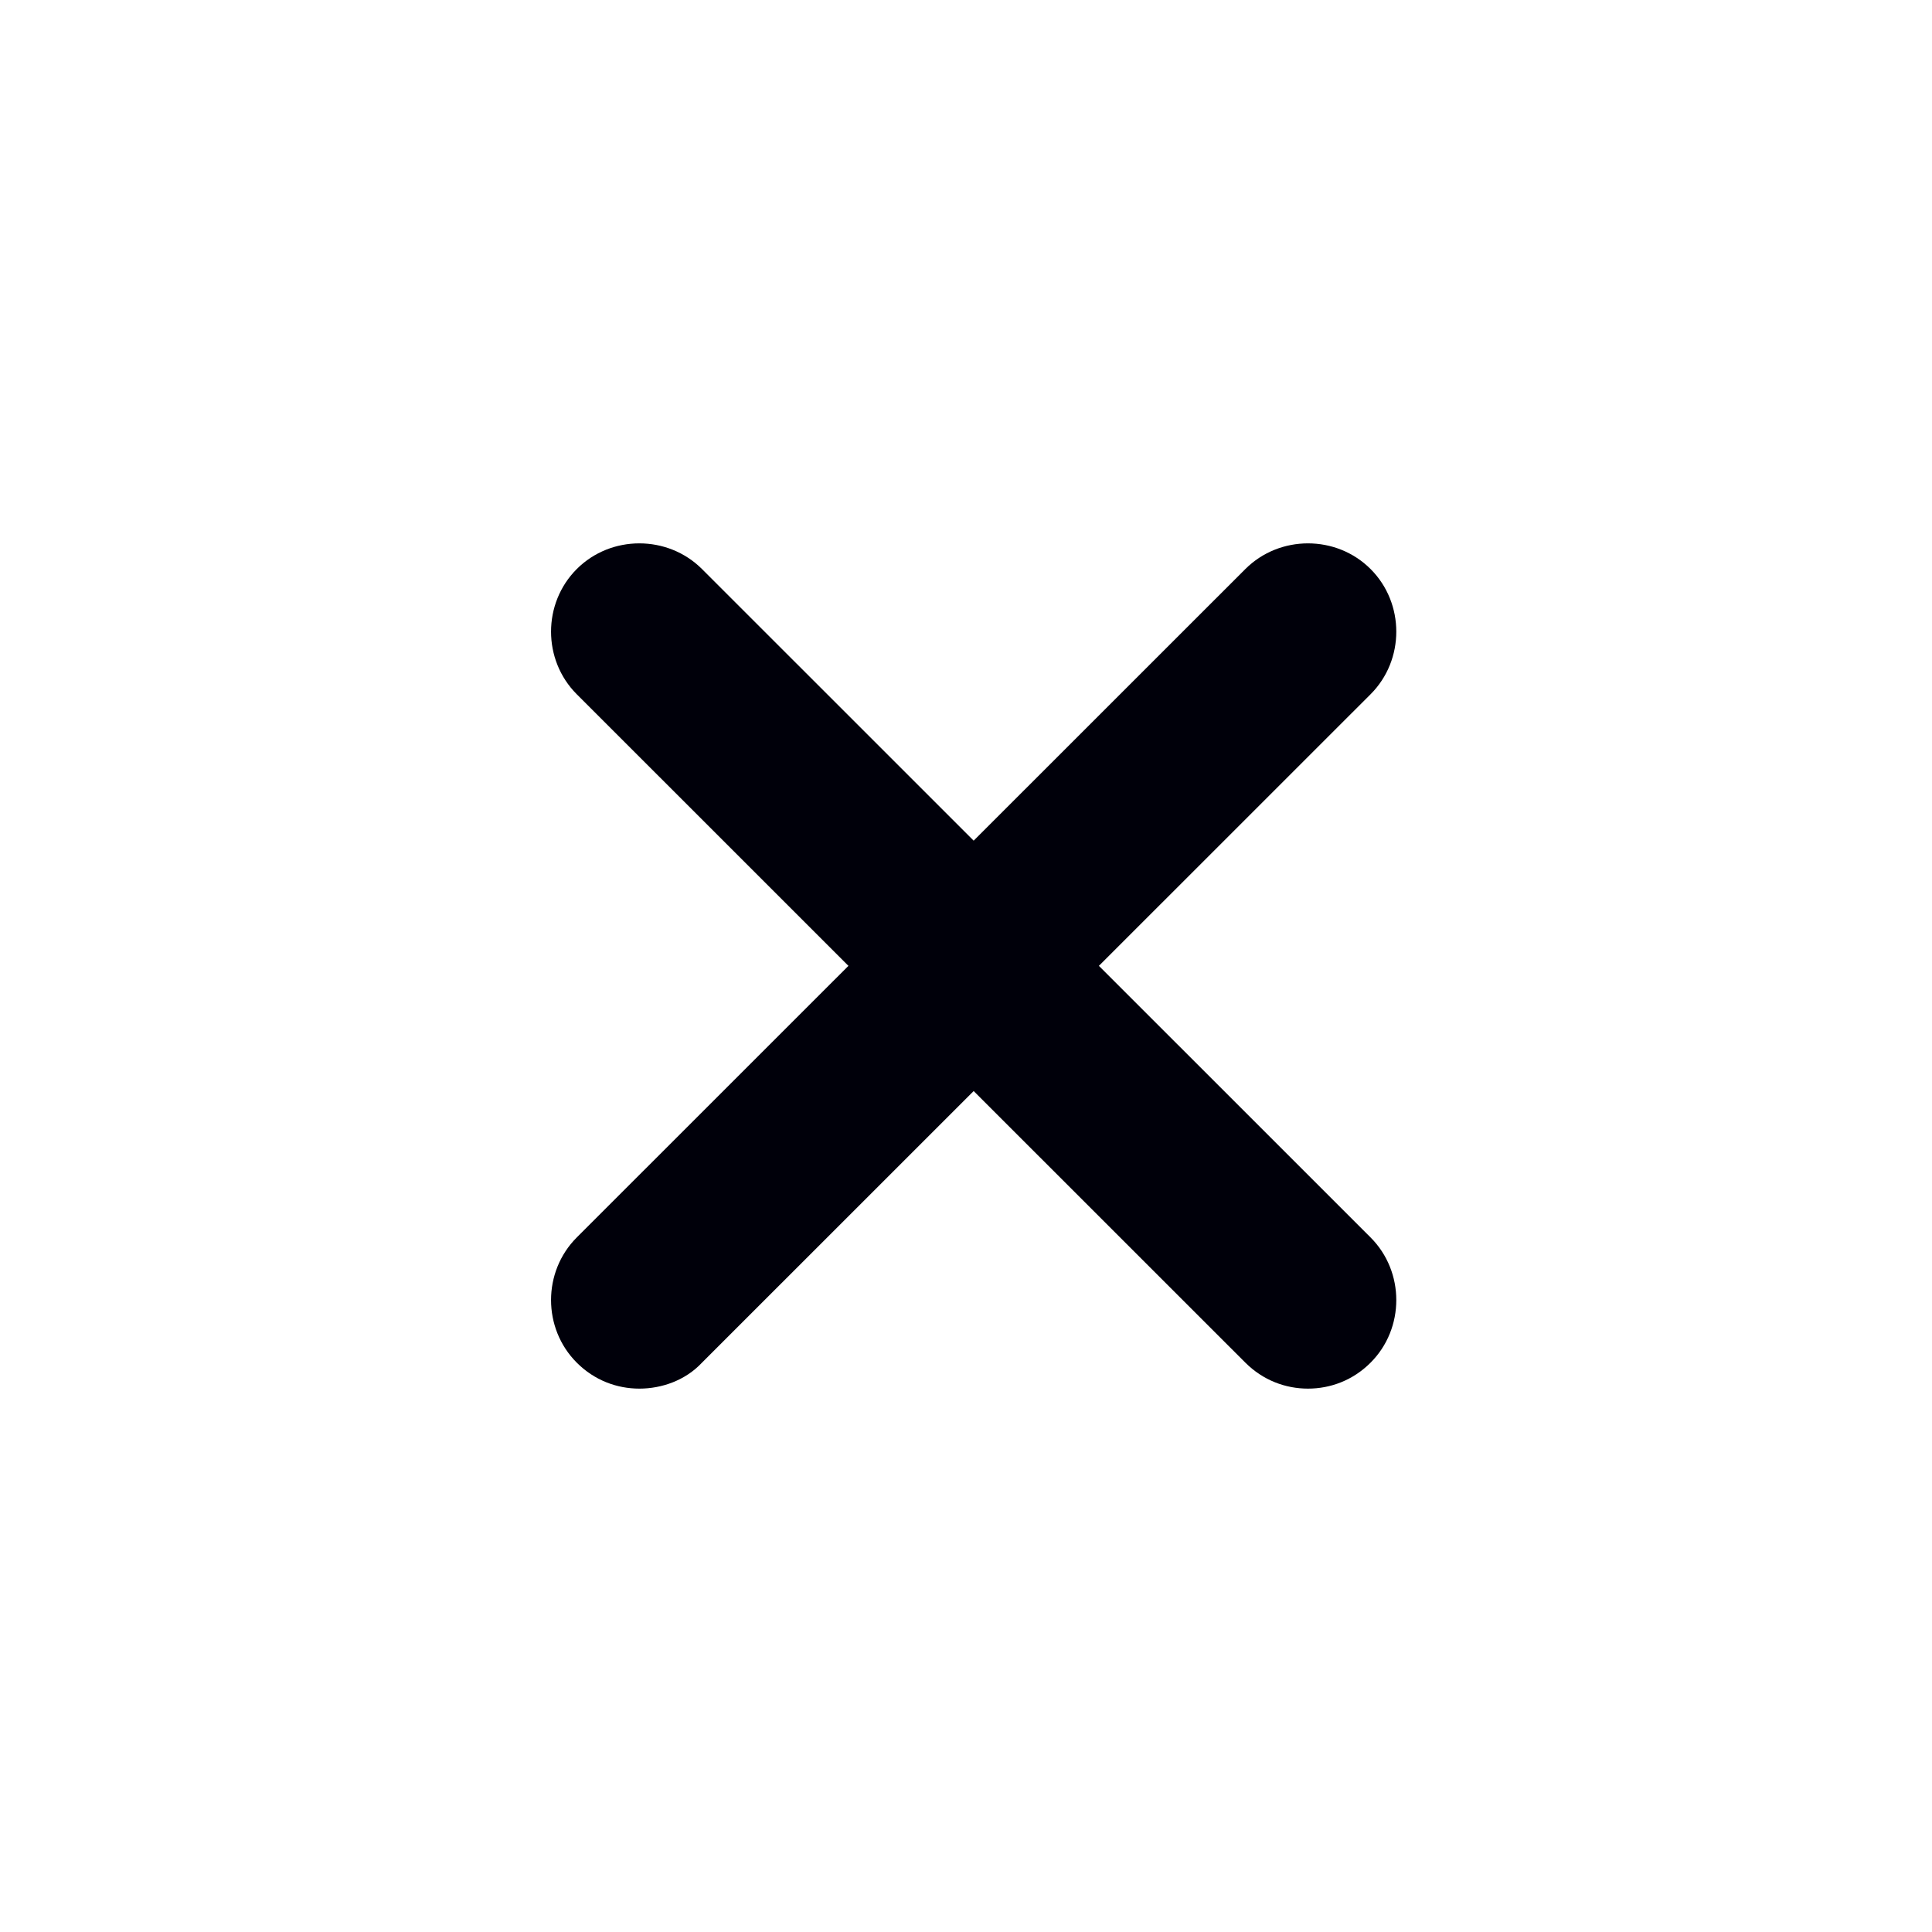 <svg width="32" height="32" viewBox="0 0 32 32" fill="none" xmlns="http://www.w3.org/2000/svg">
<path d="M9.553 22.57C8.985 22.002 8.985 21.064 9.553 20.496L20.627 9.425C21.195 8.858 22.134 8.858 22.701 9.425C23.269 9.993 23.269 10.931 22.701 11.499L11.627 22.57C11.353 22.863 10.961 23 10.59 23C10.218 23 9.846 22.863 9.553 22.57Z" fill="#00000A"/>
<path d="M20.627 22.57L9.553 11.499C8.985 10.931 8.985 9.993 9.553 9.425C10.12 8.858 11.059 8.858 11.627 9.425L22.701 20.496C23.269 21.064 23.269 22.002 22.701 22.57C22.408 22.863 22.036 23 21.664 23C21.293 23 20.921 22.863 20.627 22.57Z" fill="#00000A"/>
</svg>
